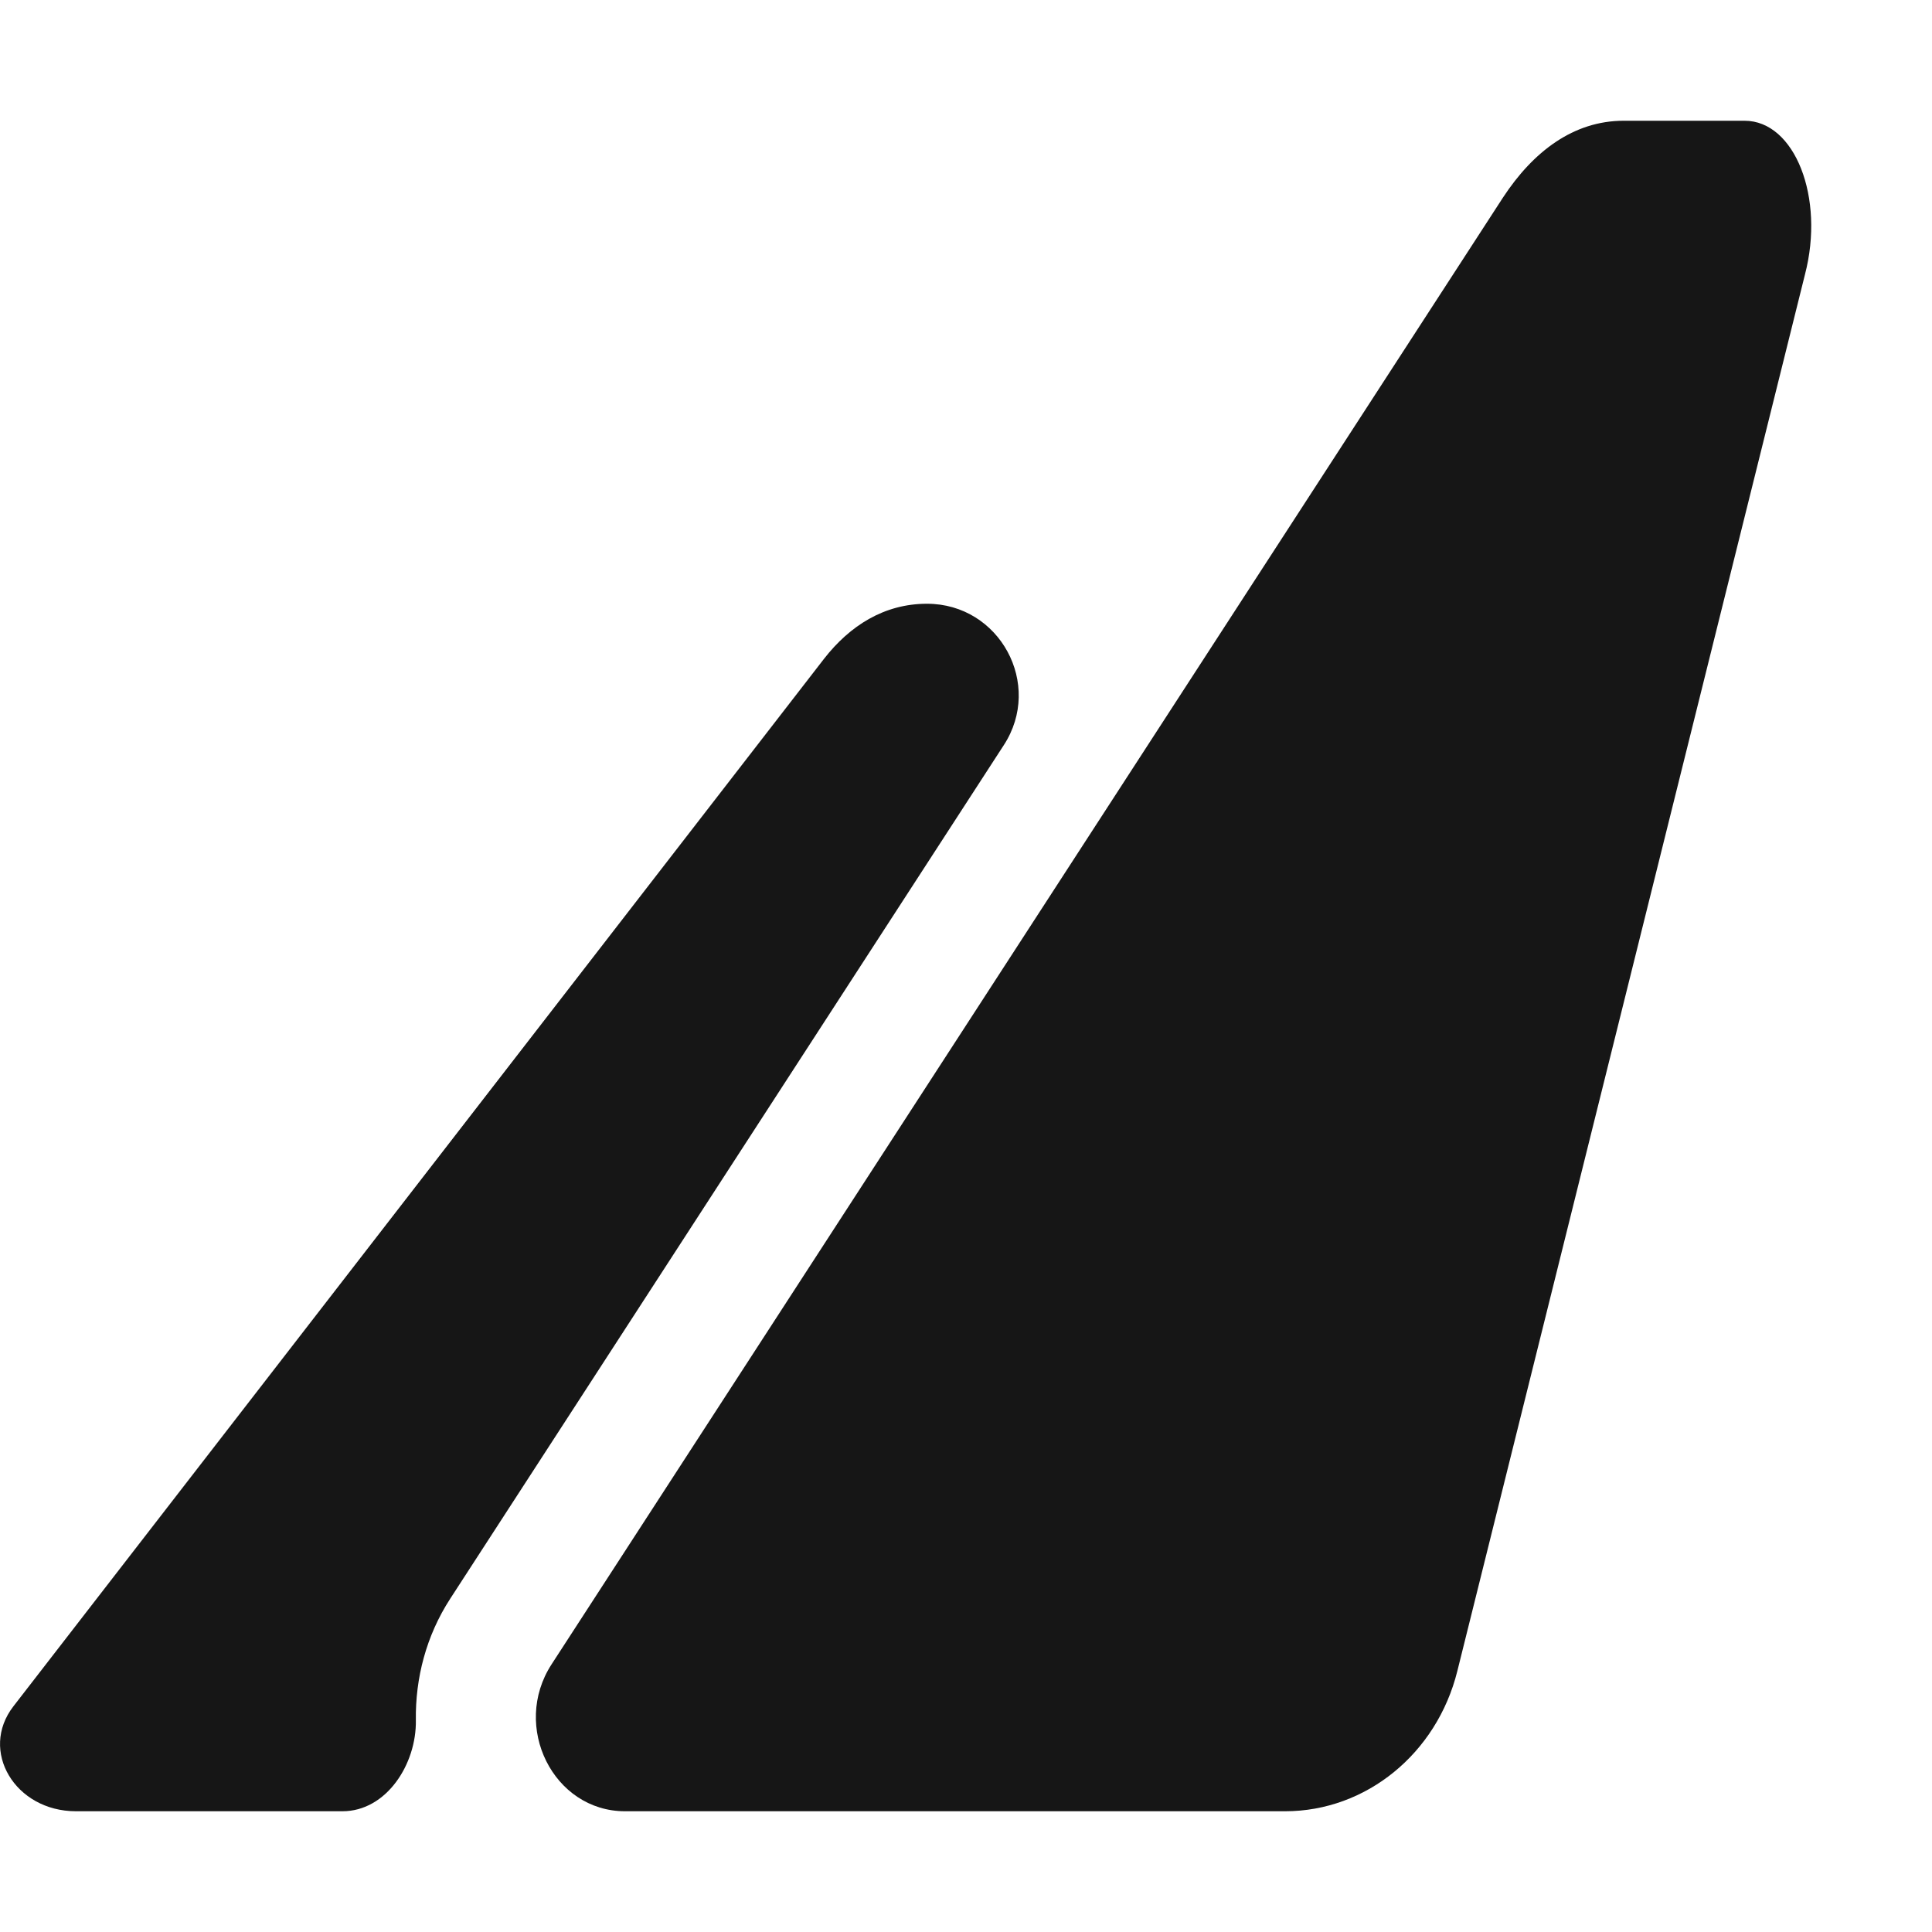 <svg width="16" height="16" viewBox="0 0 16 16" fill="none" xmlns="http://www.w3.org/2000/svg">
<path d="M5.176 15C4.583 15 4.233 14.299 4.568 13.783L12.447 1.636C12.697 1.255 13.031 1 13.447 1H14.448C14.864 1 15.114 1.636 14.948 2.273L12.069 13.839C11.899 14.523 11.313 15 10.643 15H5.176Z" fill="#161616"/>
<path d="M7.677 5C8.279 5 8.641 5.667 8.313 6.171L3.729 13.239C3.529 13.547 3.439 13.899 3.444 14.246C3.45 14.61 3.2 15 2.836 15H0.629C0.124 15 -0.174 14.499 0.111 14.131L6.825 5.455C7.038 5.182 7.322 5 7.677 5Z" fill="#161616"/>
</svg>
